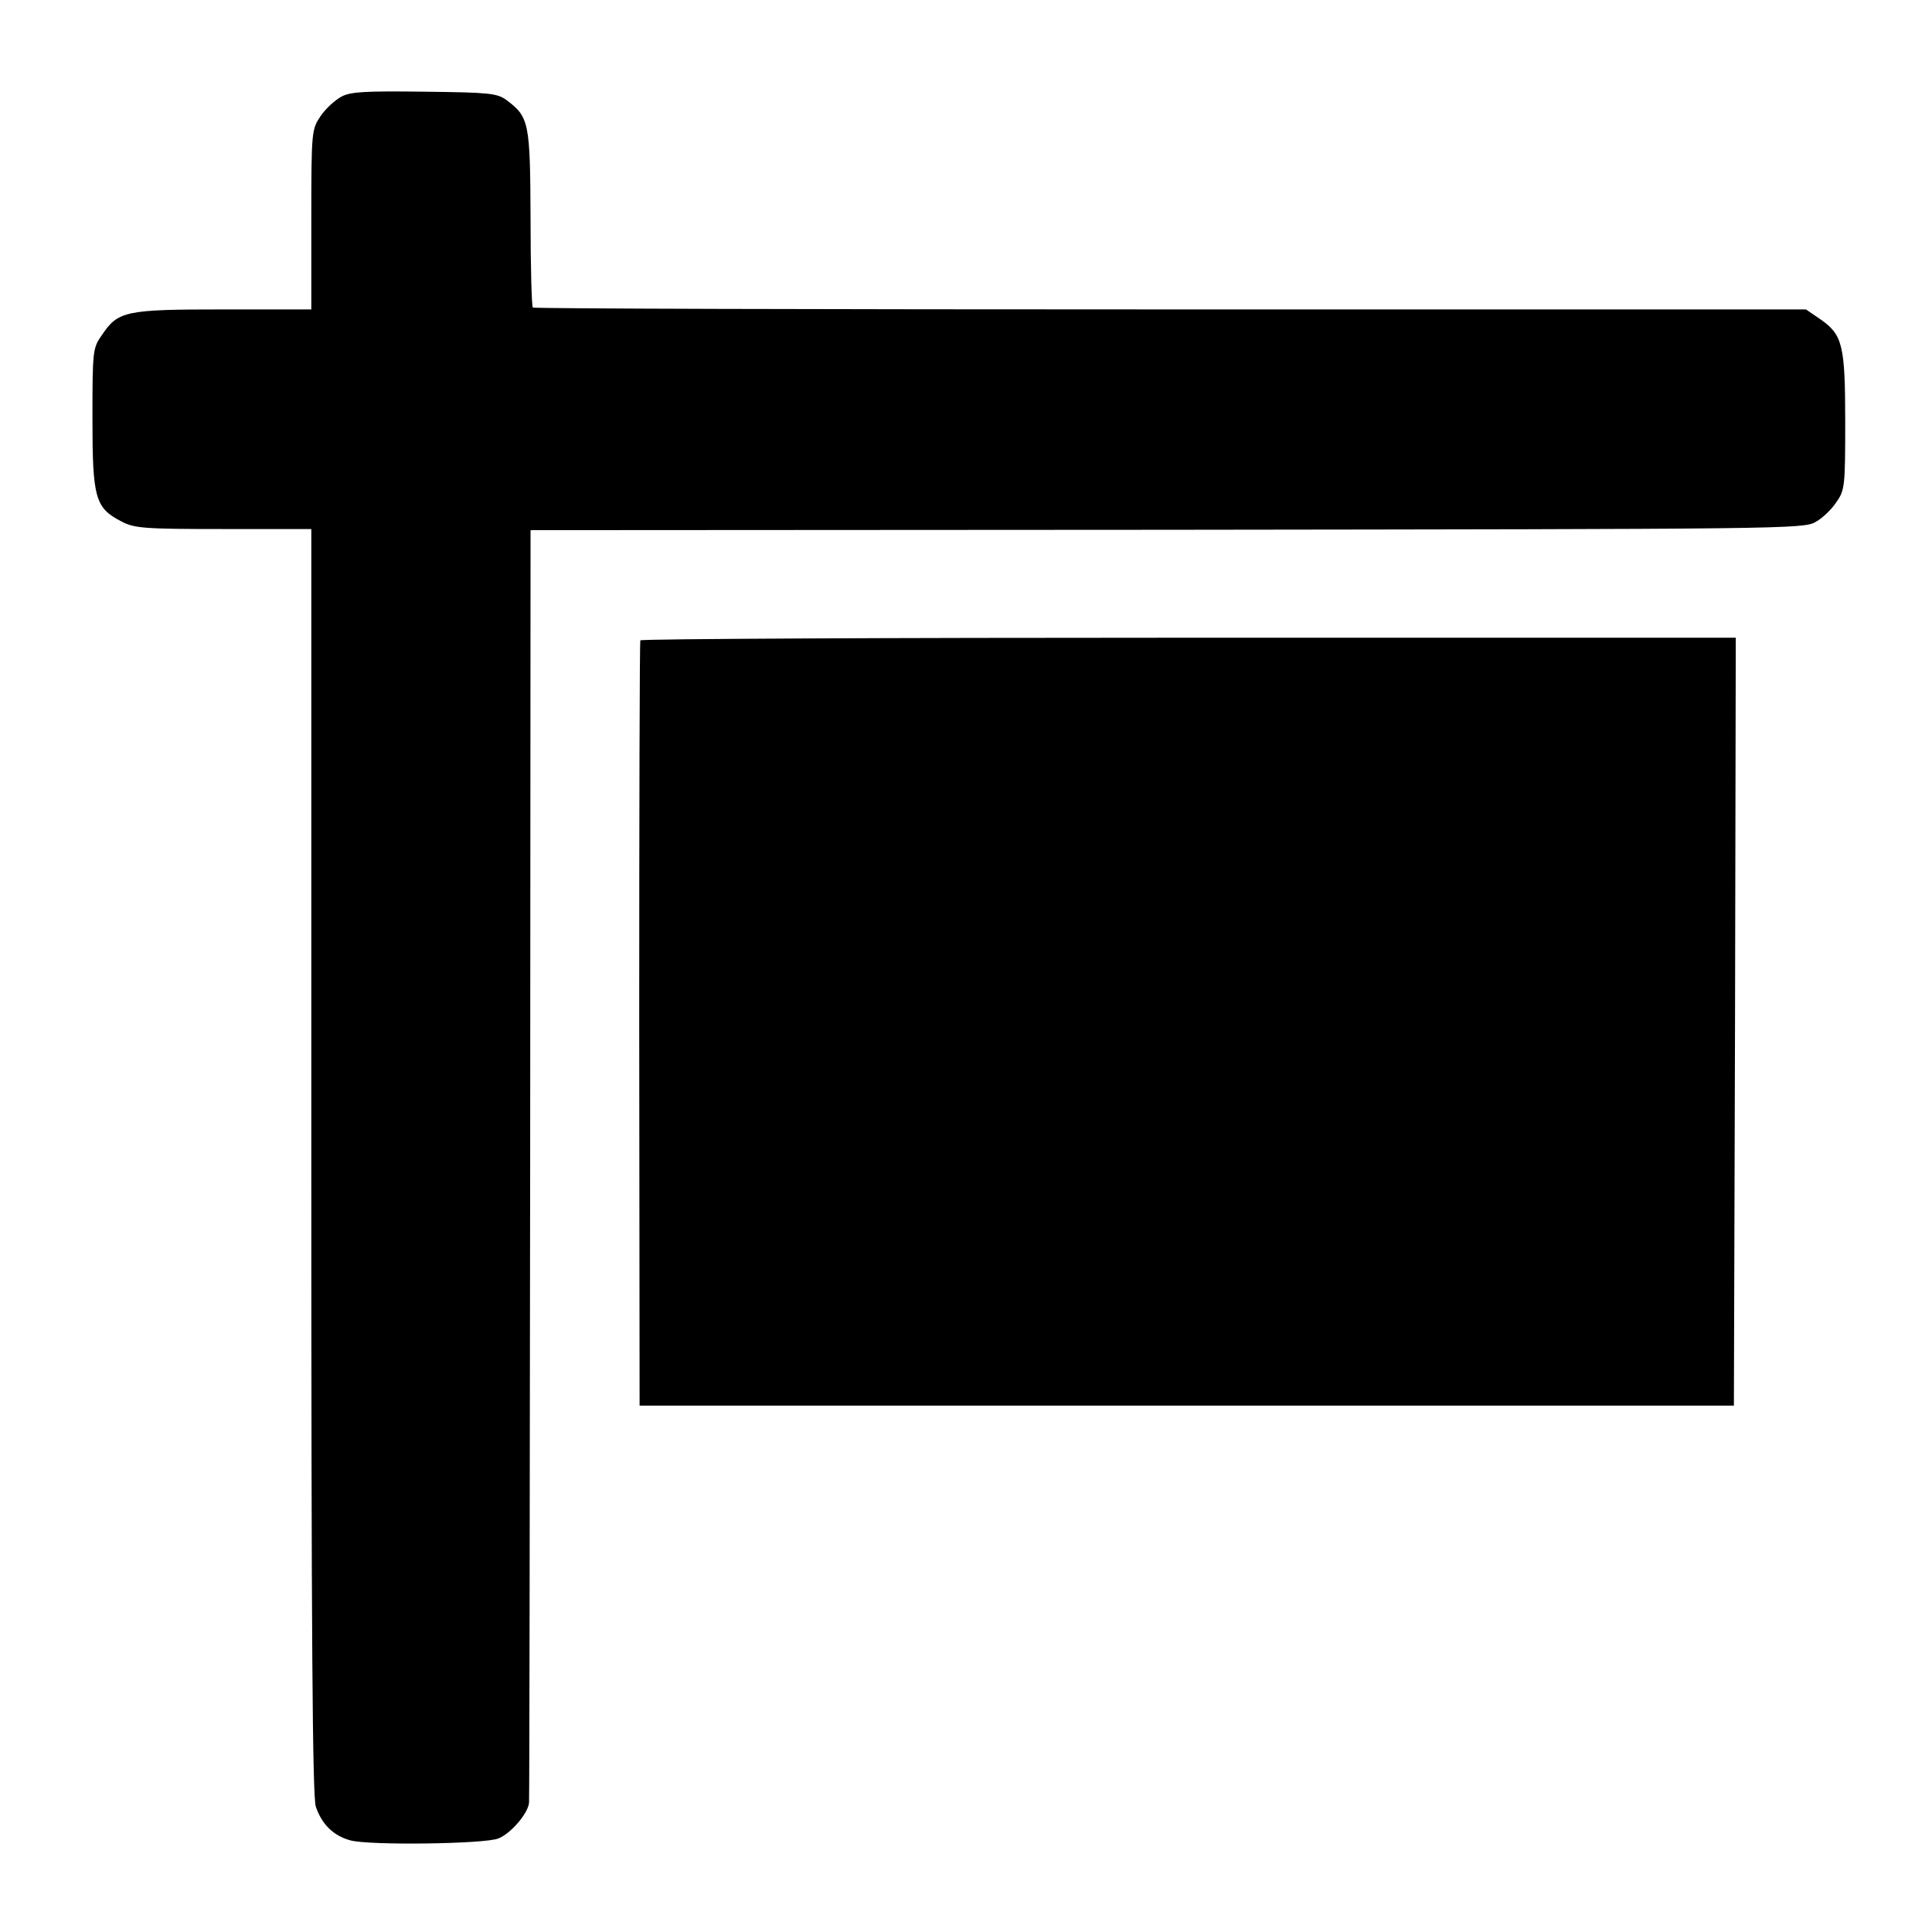 <?xml version="1.0" standalone="no"?>
<!DOCTYPE svg PUBLIC "-//W3C//DTD SVG 20010904//EN"
 "http://www.w3.org/TR/2001/REC-SVG-20010904/DTD/svg10.dtd">
<svg version="1.0" xmlns="http://www.w3.org/2000/svg"
 width="512pt" height="512pt" viewBox="0 0 512 512"
 preserveAspectRatio="xMidYMid meet">
<g transform="translate(0,512) scale(0.1,-0.1)"
fill="#000000" stroke="none">
<path d="M905 4864 c-17 -9 -42 -32 -55 -51 -24 -36 -25 -38 -25 -274 l0 -239
-232 0 c-261 0 -280 -4 -323 -68 -24 -34 -25 -40 -25 -221 0 -211 7 -237 77
-273 34 -18 60 -20 270 -20 l233 0 0 -1676 c0 -1251 3 -1685 12 -1710 16 -47
47 -77 91 -89 47 -14 358 -10 393 5 33 13 79 67 81 95 1 12 2 776 3 1697 l1
1675 1687 1 c1640 2 1687 2 1719 21 18 10 43 34 55 53 22 31 23 43 23 212 0
204 -7 231 -66 272 l-38 26 -1685 0 c-926 0 -1687 2 -1689 5 -3 3 -6 109 -6
237 -1 255 -4 268 -64 313 -25 18 -45 20 -217 22 -156 2 -196 0 -220 -13z"/>
<path d="M1697 3423 c-2 -5 -3 -462 -3 -1018 l1 -1010 1450 0 1450 0 3 1018 2
1017 -1449 0 c-798 0 -1452 -3 -1454 -7z"/>
</g>
</svg>
